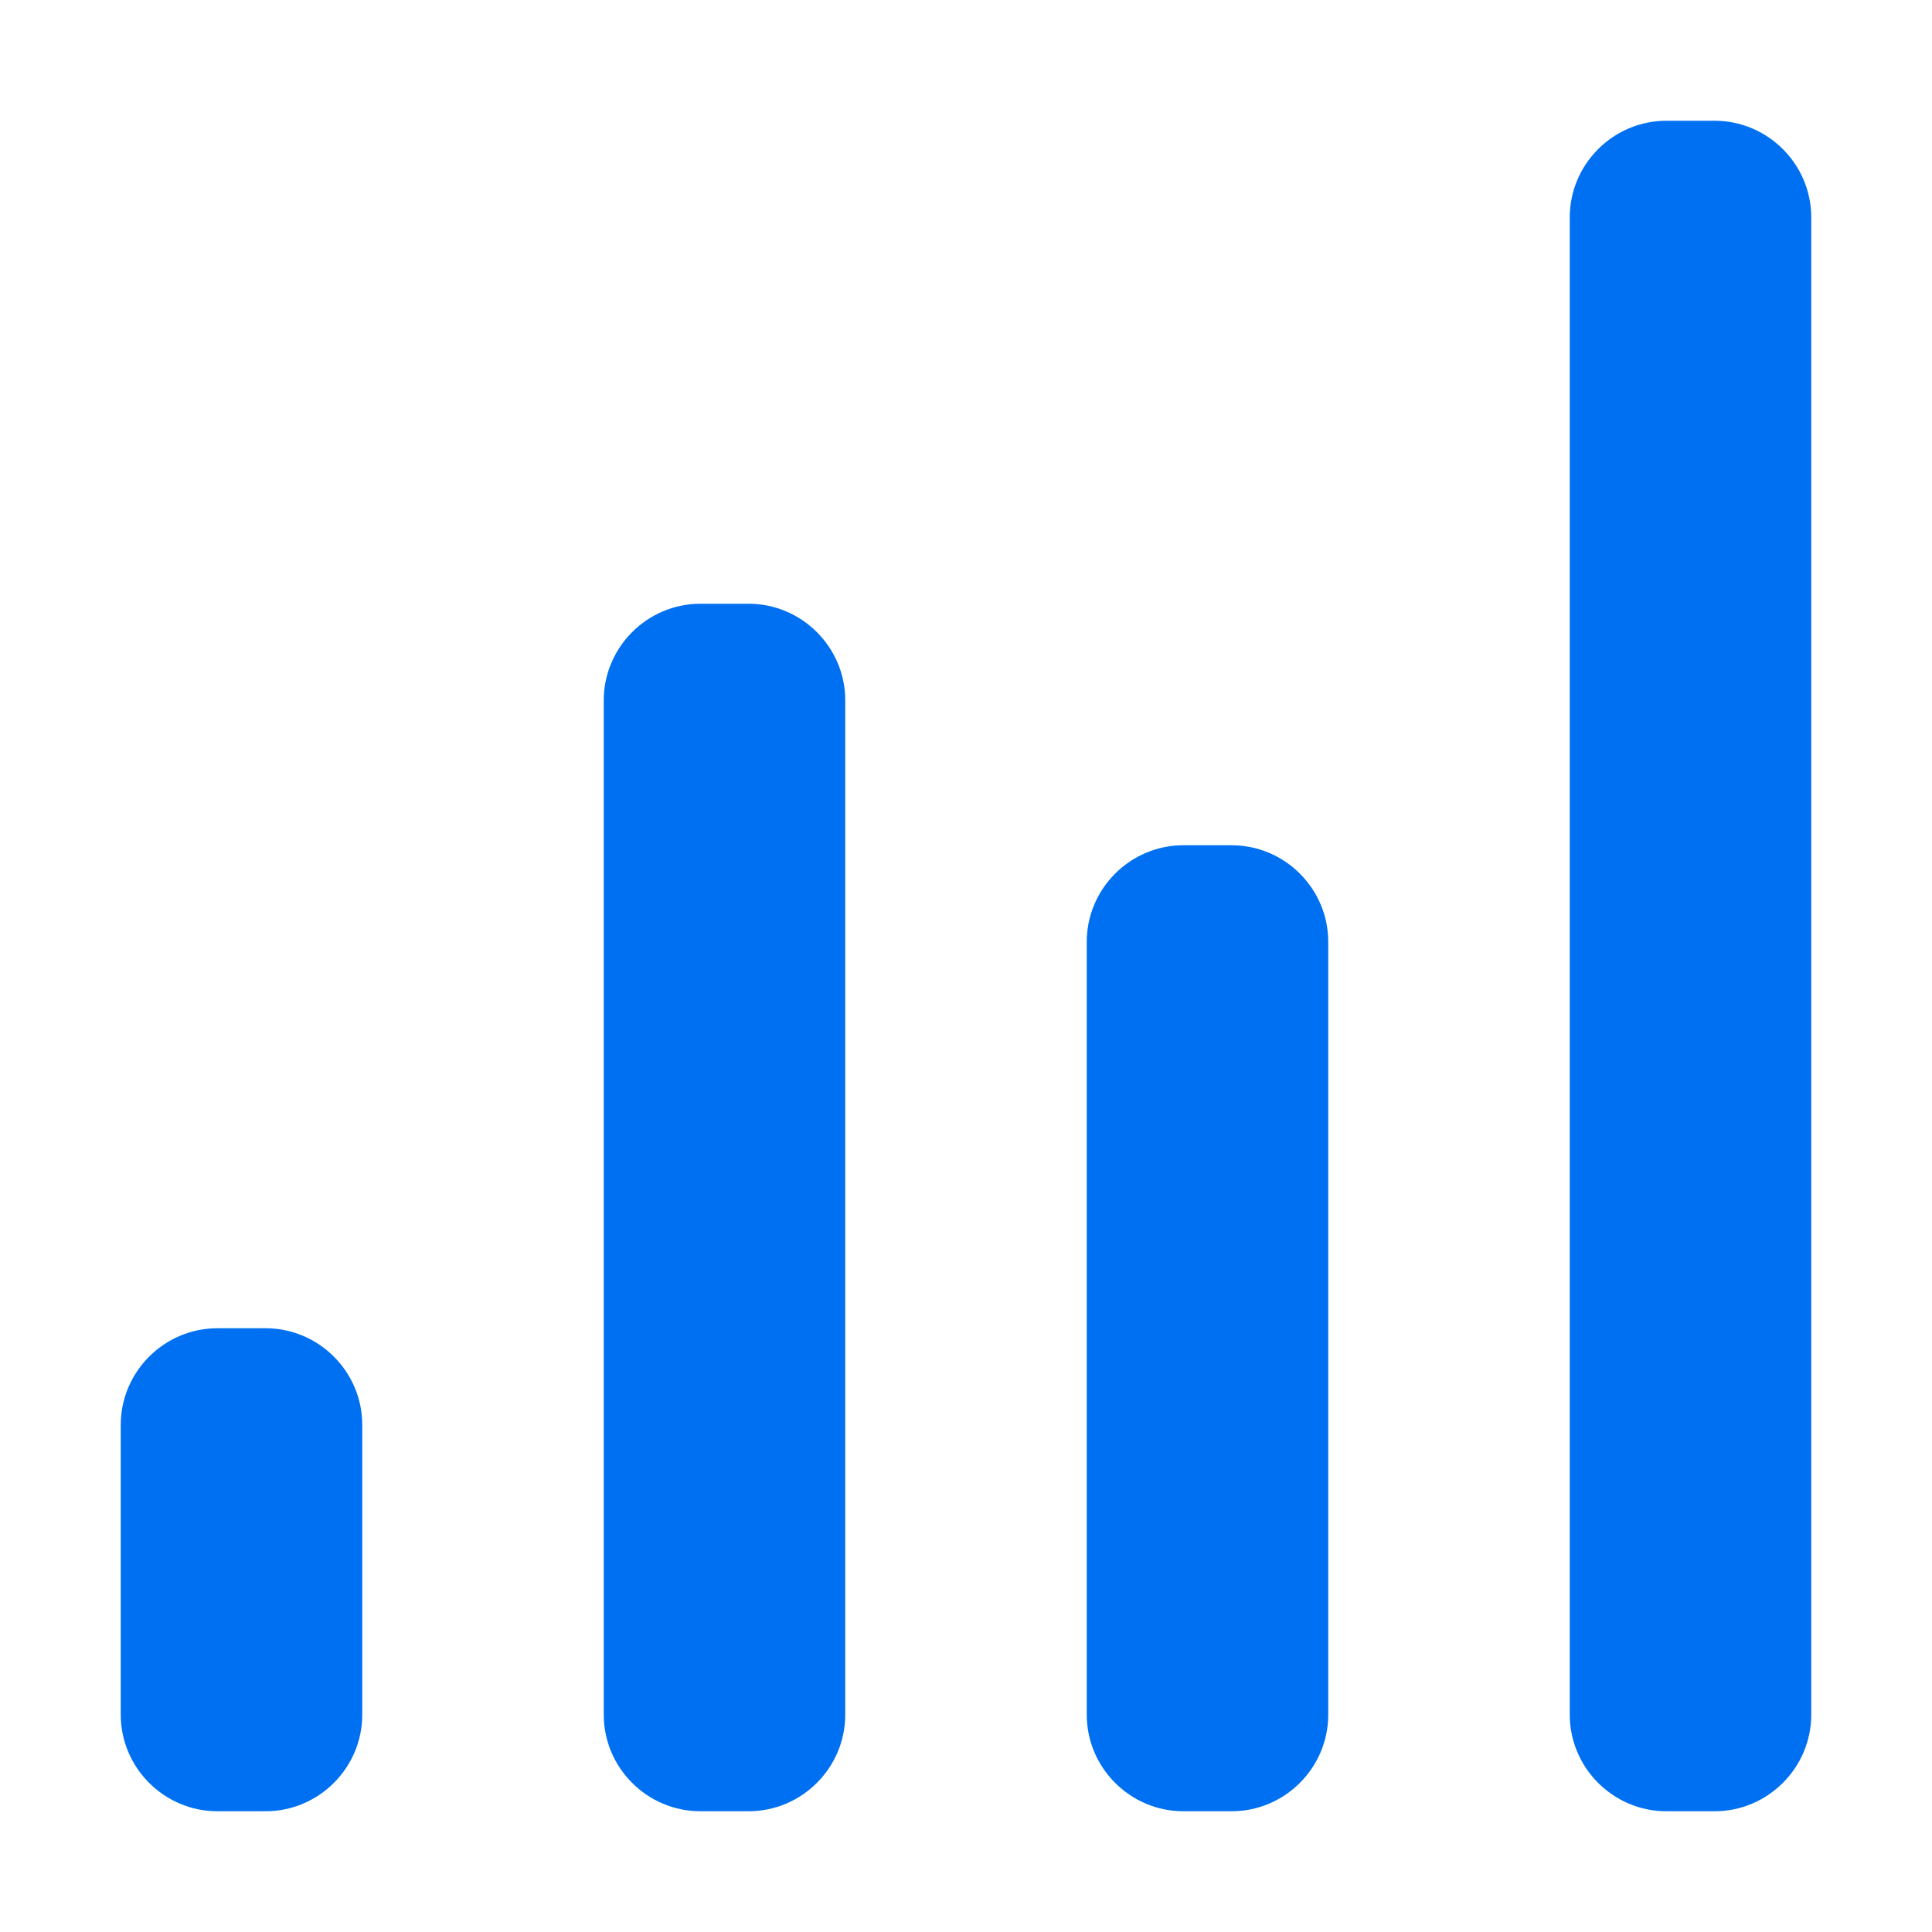 <svg width="42" height="42" viewBox="0 0 42 42" fill="none" xmlns="http://www.w3.org/2000/svg">
<g clip-path="url(#clip0_4_692)">
<path d="M18.375 15.225V37.275C18.375 38.43 17.43 39.375 16.275 39.375H15.225C14.07 39.375 13.125 38.43 13.125 37.275V15.225C13.125 14.07 14.07 13.125 15.225 13.125H16.275C17.43 13.125 18.375 14.07 18.375 15.225ZM37.275 2.625H36.225C35.07 2.625 34.125 3.57 34.125 4.725V37.275C34.125 38.43 35.07 39.375 36.225 39.375H37.275C38.43 39.375 39.375 38.43 39.375 37.275V4.725C39.375 3.57 38.43 2.625 37.275 2.625ZM5.775 28.875H4.725C3.57 28.875 2.625 29.82 2.625 30.975V37.275C2.625 38.43 3.57 39.375 4.725 39.375H5.775C6.93 39.375 7.875 38.43 7.875 37.275V30.975C7.875 29.82 6.93 28.875 5.775 28.875ZM26.775 18.375H25.725C24.57 18.375 23.625 19.32 23.625 20.475V37.275C23.625 38.43 24.57 39.375 25.725 39.375H26.775C27.93 39.375 28.875 38.43 28.875 37.275V20.475C28.875 19.32 27.93 18.375 26.775 18.375Z" fill="#0070F2"/>
</g>
<defs>
<clipPath id="clip0_4_692">
<rect width="42" height="42" fill="white"/>
</clipPath>
</defs>
</svg>
